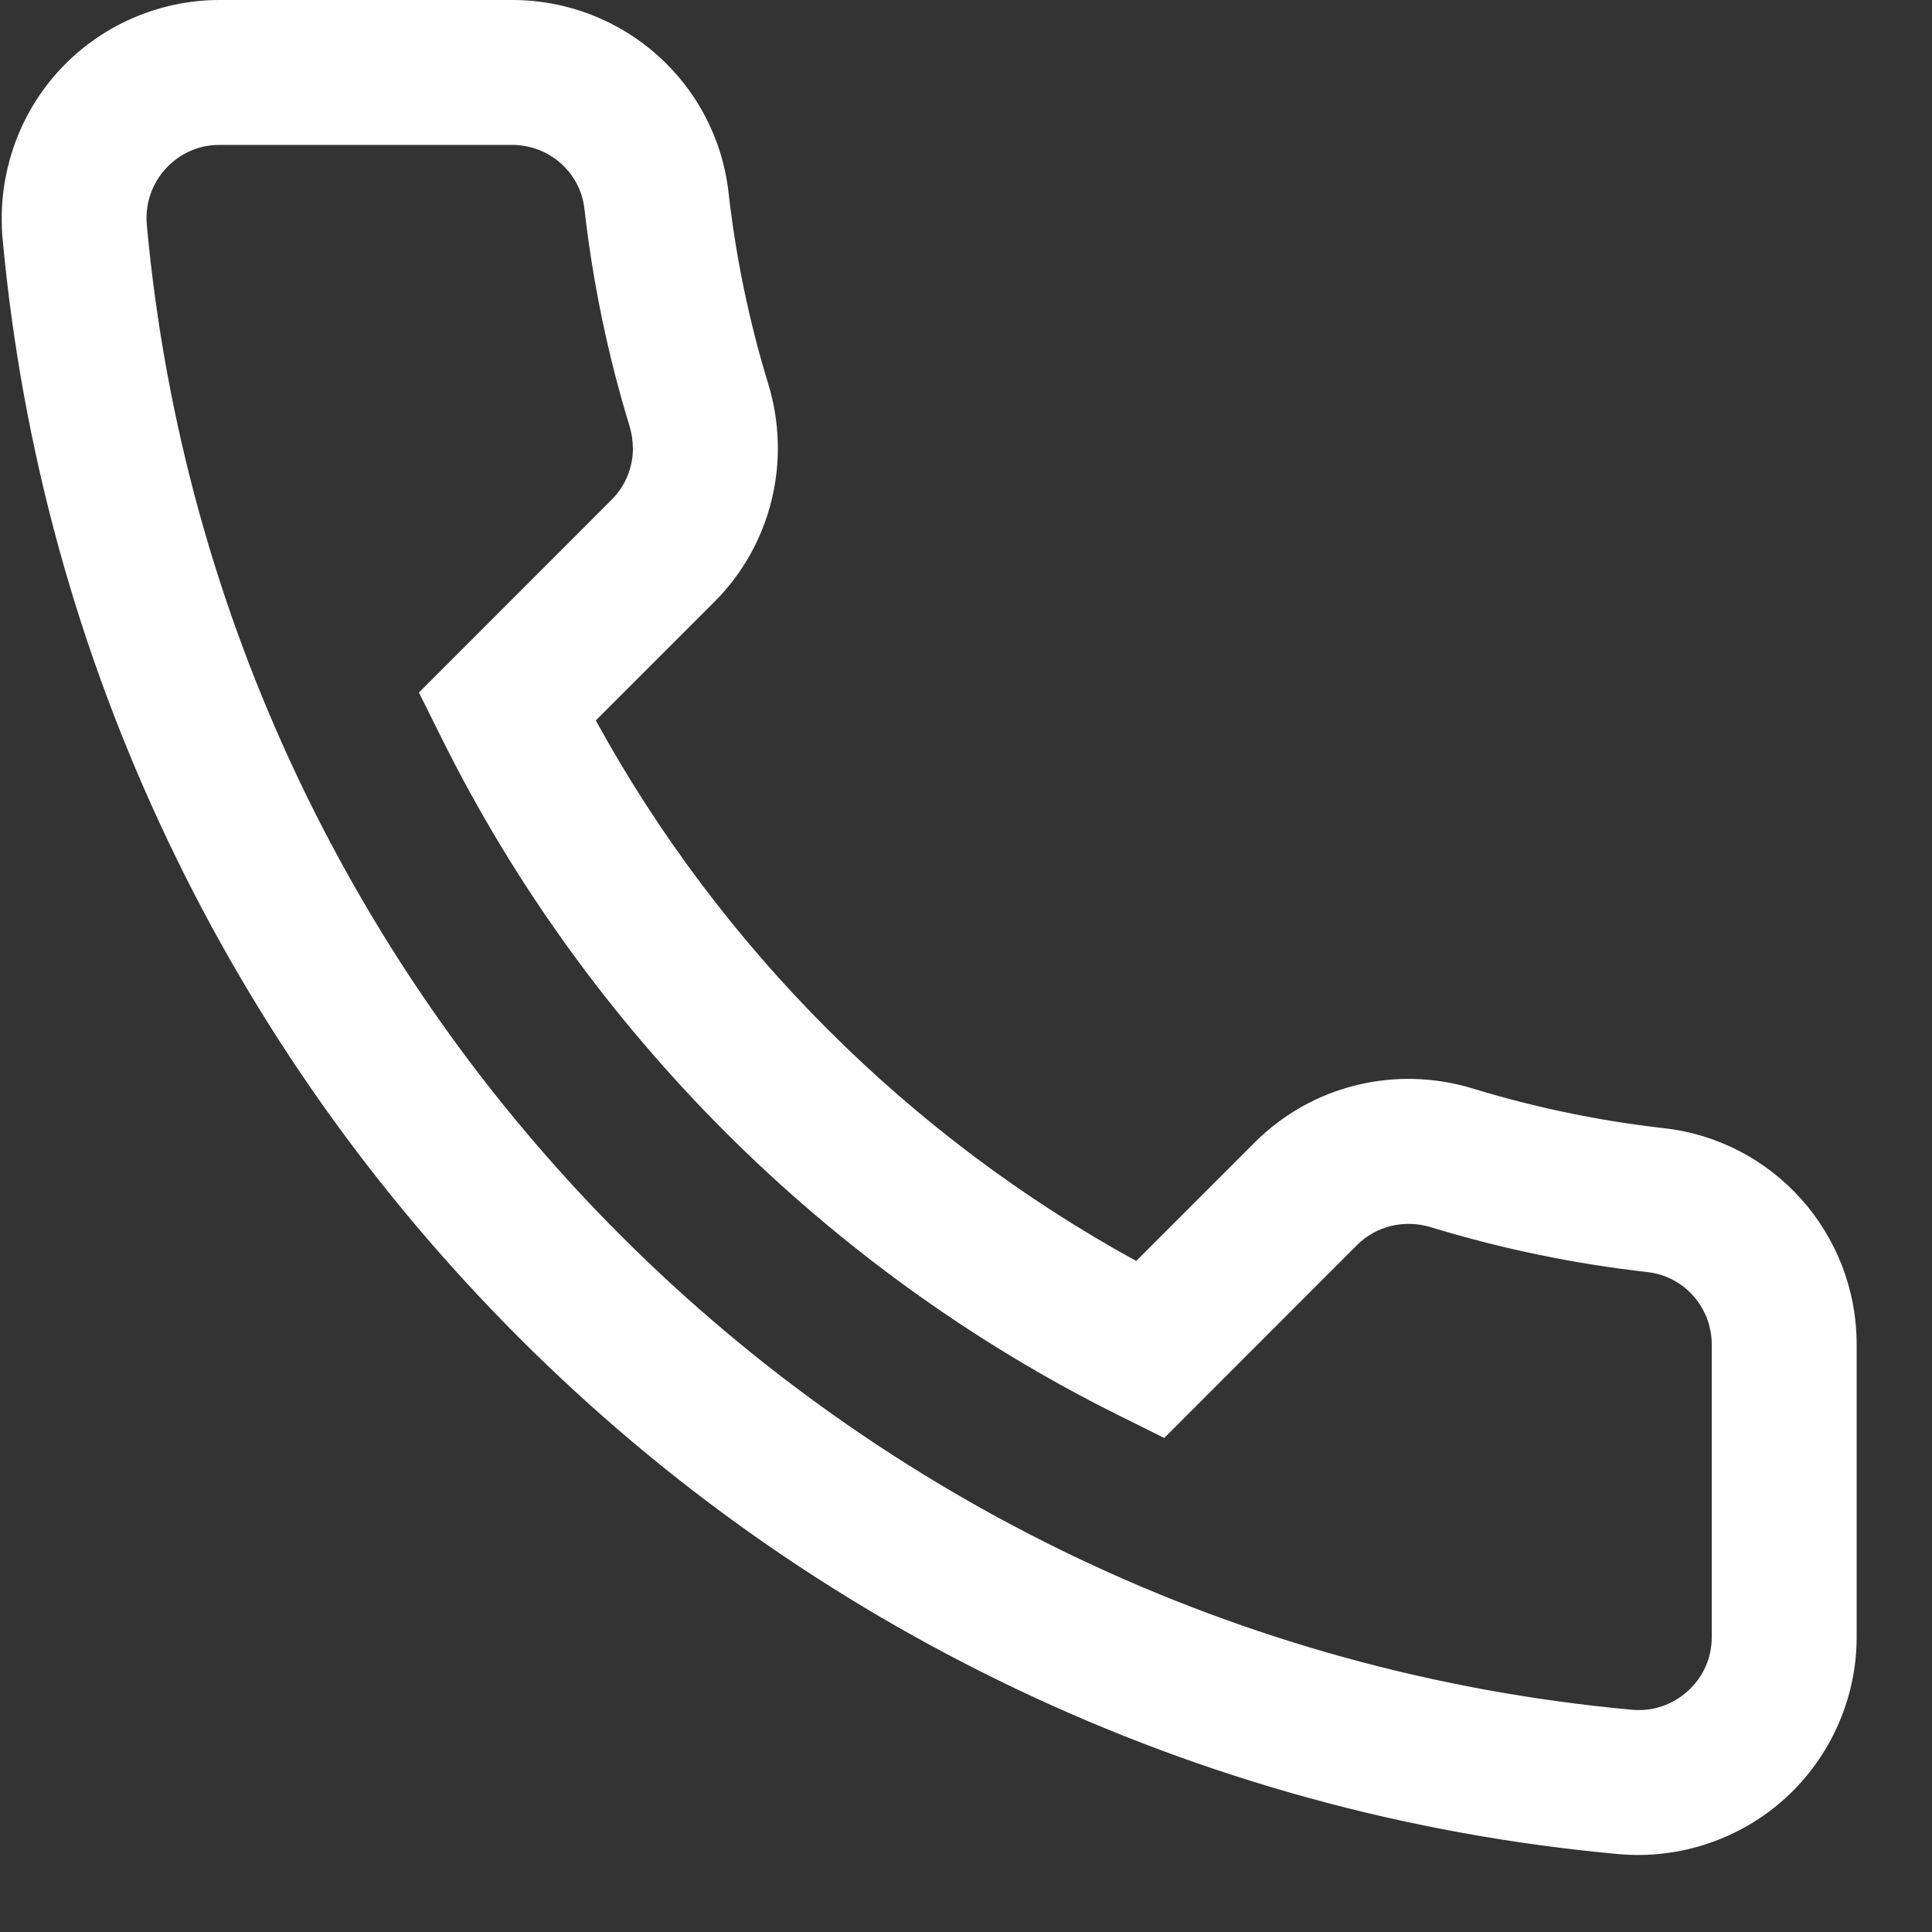 <svg width="18" height="18" viewBox="0 0 18 18" fill="none" xmlns="http://www.w3.org/2000/svg">
<rect x="0" y="0" width="18" height="18" fill="#333333" stroke="none"/>
<path fill-rule="evenodd" clip-rule="evenodd" d="M5.896 4.175C5.896 4.107 5.886 4.037 5.865 3.969C5.664 3.312 5.523 2.632 5.445 1.946C5.407 1.606 5.117 1.35 4.77 1.35H2.045C1.852 1.35 1.674 1.429 1.544 1.571C1.413 1.715 1.35 1.903 1.368 2.098C2.043 9.437 7.861 15.254 15.2 15.929C15.395 15.948 15.582 15.885 15.726 15.754C15.869 15.624 15.948 15.445 15.948 15.253V12.527C15.948 12.181 15.691 11.891 15.351 11.852C14.666 11.775 13.986 11.634 13.329 11.433C13.084 11.359 12.822 11.422 12.645 11.598L10.847 13.397L10.412 13.181C7.702 11.832 5.467 9.597 4.119 6.886L3.903 6.452L5.701 4.653C5.828 4.526 5.897 4.354 5.897 4.176L5.896 4.175ZM9.463 15.733C7.744 14.914 6.187 13.815 4.836 12.463C3.484 11.111 2.383 9.554 1.565 7.834C0.723 6.066 0.204 4.178 0.024 2.222C0.018 2.16 0.016 2.098 0.016 2.036V2.035C0.016 1.529 0.204 1.037 0.547 0.661C0.93 0.241 1.477 0 2.046 0H4.771C5.806 0 6.673 0.772 6.788 1.796C6.856 2.398 6.98 2.997 7.157 3.575C7.378 4.297 7.186 5.077 6.656 5.607L5.551 6.712C6.709 8.827 8.472 10.591 10.586 11.748L11.691 10.643C12.221 10.113 13 9.921 13.724 10.142C14.302 10.319 14.9 10.443 15.502 10.511C16.526 10.626 17.298 11.493 17.298 12.527V15.253C17.298 15.821 17.056 16.367 16.636 16.751C16.214 17.136 15.645 17.326 15.076 17.274C13.12 17.095 11.232 16.576 9.463 15.733Z" fill="white"/>
</svg>
